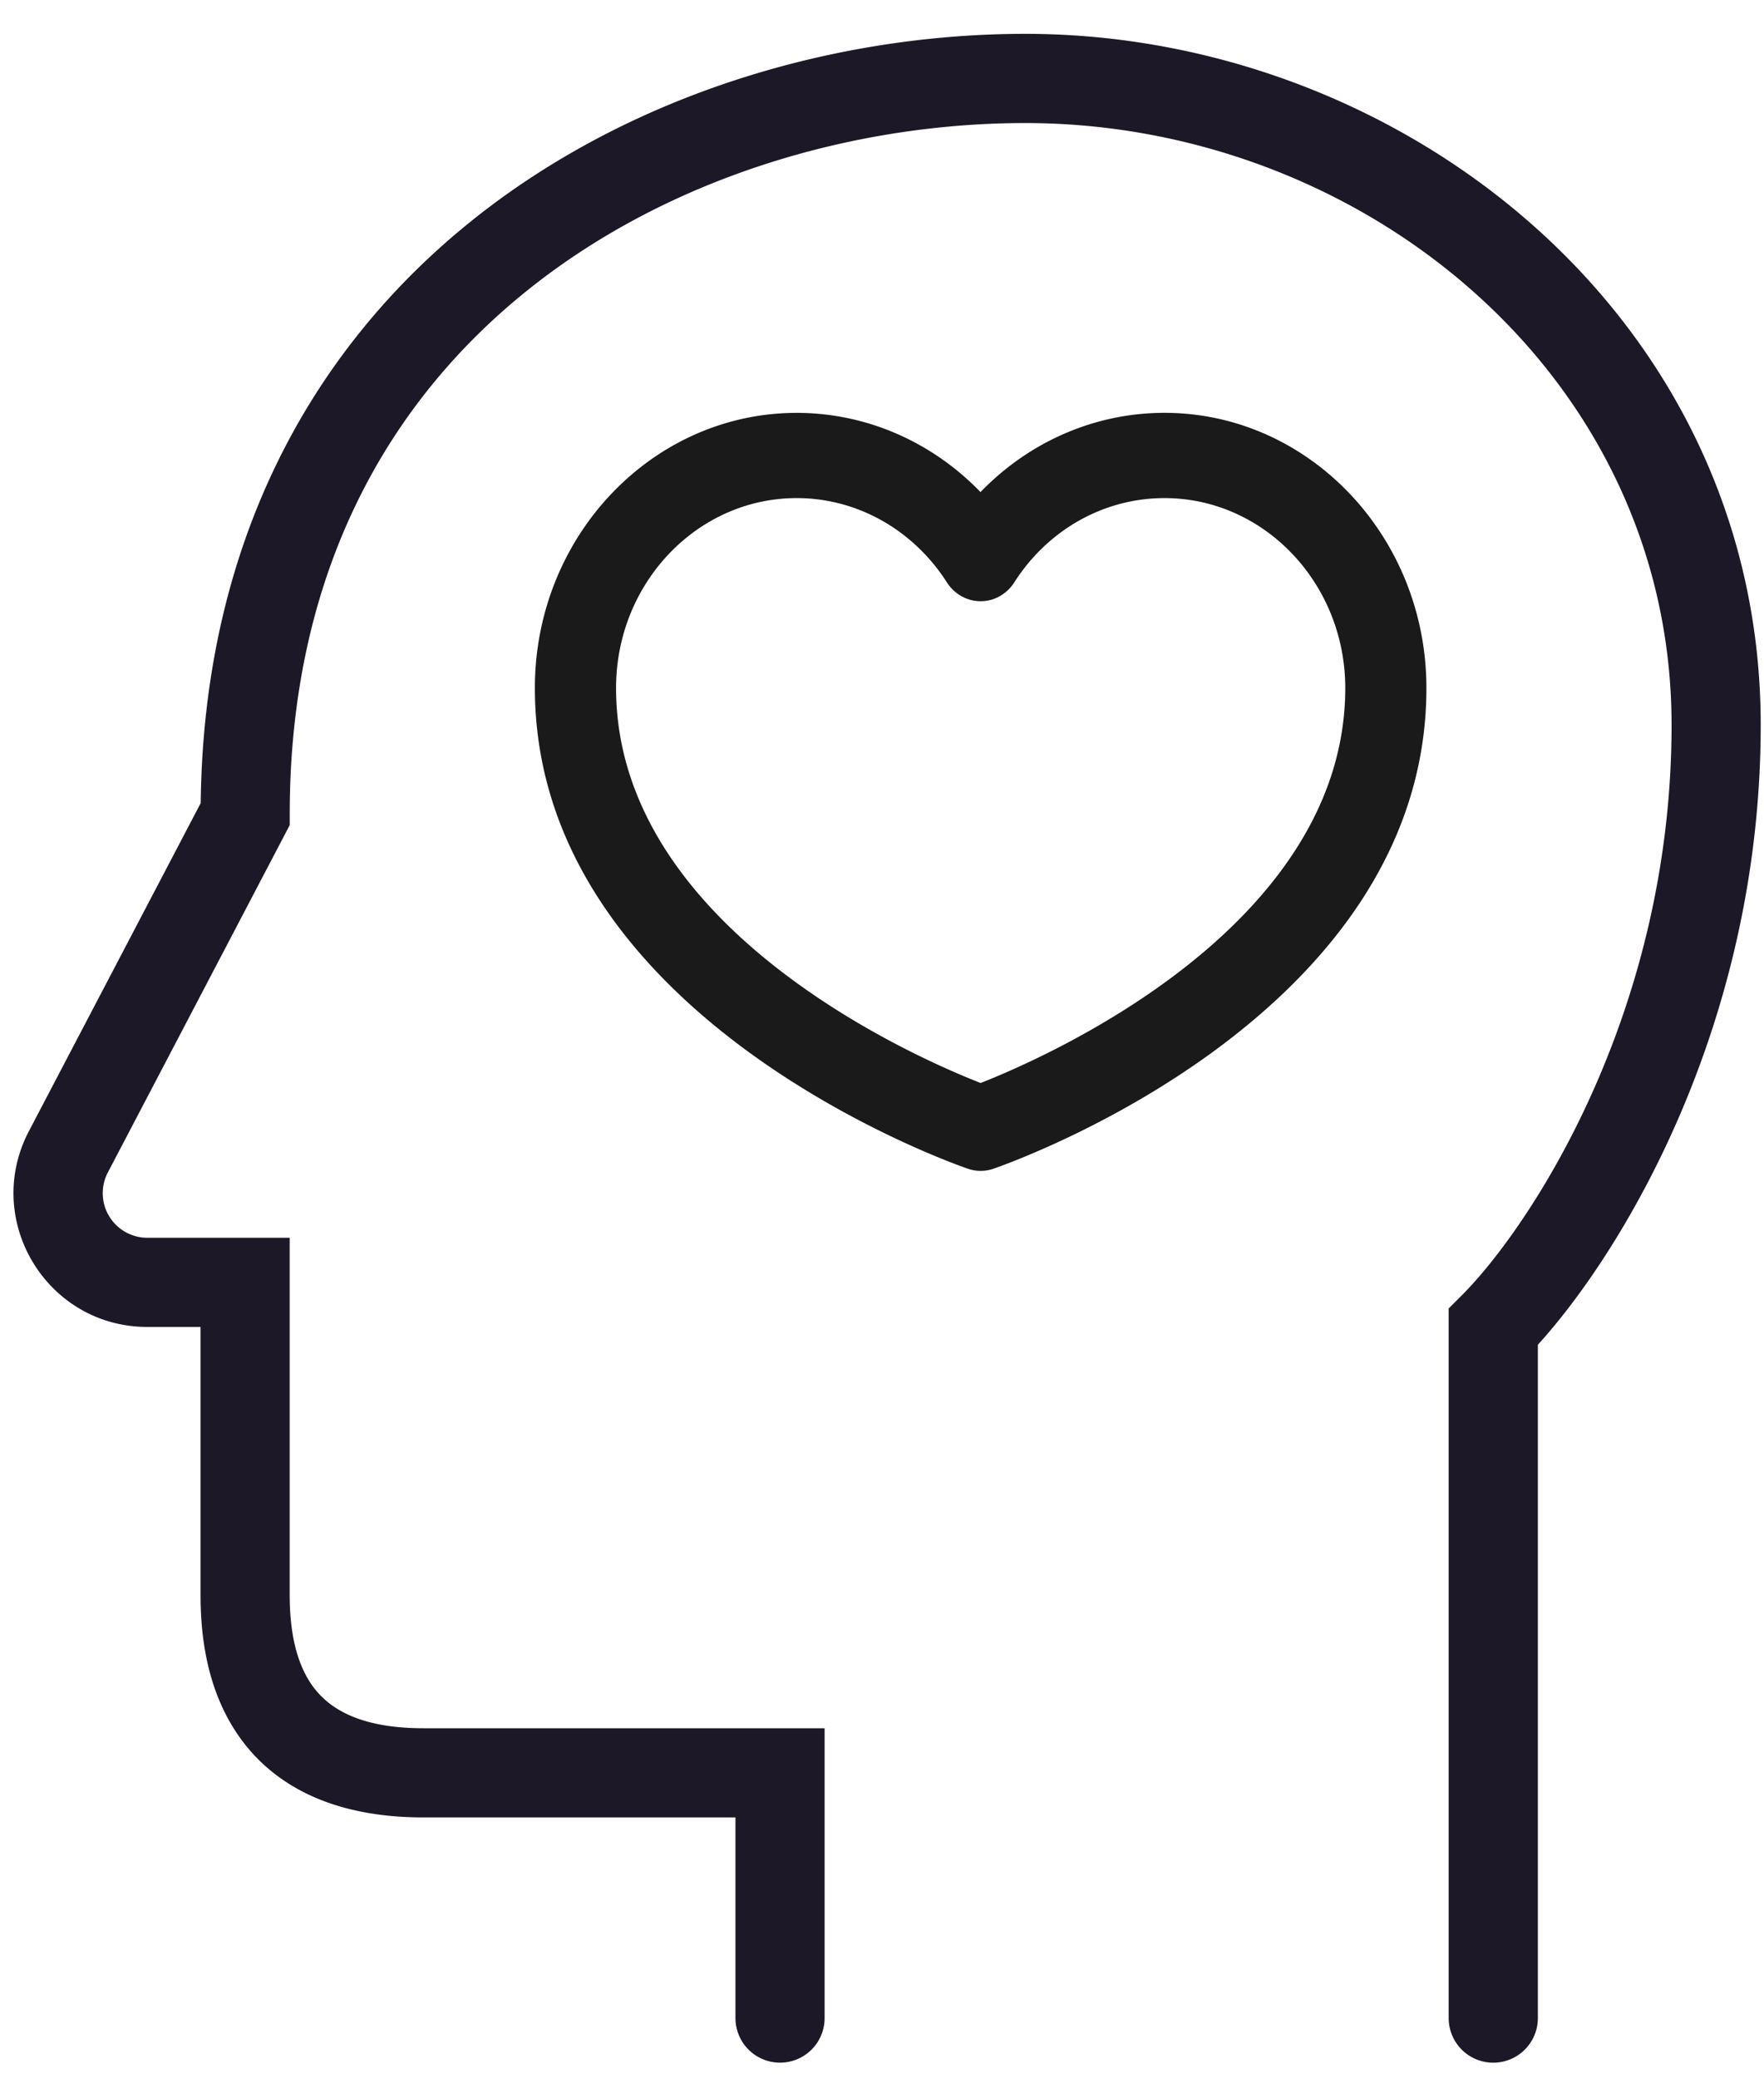 <?xml version="1.0" encoding="UTF-8"?>
<svg xmlns="http://www.w3.org/2000/svg" fill="none" height="53" width="45">
  <path clip-rule="evenodd" d="M12.084 5.588c4.07-3.24 9.306-4.725 14.07-4.725 9.598 0 18.762 7.212 18.762 17.625 0 7.667-3.551 13.461-5.685 15.805v17.171a1.137 1.137 0 0 1-2.275 0V33.368l.333-.333c1.718-1.718 5.353-7.163 5.353-14.547 0-8.918-7.893-15.35-16.488-15.35-4.333 0-9.047 1.357-12.653 4.229-3.572 2.844-6.11 7.21-6.11 13.395v.28L2.751 29.9a1.137 1.137 0 0 0 1.008 1.665H7.39v9.097c0 .789.114 1.641.544 2.276.372.55 1.118 1.135 2.868 1.135h10.234v7.391a1.137 1.137 0 0 1-2.274 0v-5.117h-7.96c-2.344 0-3.873-.836-4.751-2.134-.821-1.213-.935-2.635-.935-3.551v-6.823H3.76c-2.564 0-4.212-2.723-3.022-4.994l4.382-8.365c.077-6.746 2.918-11.67 6.965-14.892z" fill="#1c1827" fill-rule="evenodd"></path>
  <path d="M24.695 29.806a1.003 1.003 0 0 0 .643 0c.451-.156 11.05-3.886 11.05-12.263-.002-3.867-3-7.015-6.683-7.015-1.776 0-3.454.738-4.692 2.021-1.239-1.283-2.915-2.02-4.689-2.02-3.682 0-6.679 3.146-6.679 7.015.001 8.375 10.6 12.106 11.05 12.262zm-4.37-17.104c1.536 0 2.969.804 3.831 2.15.193.301.515.48.859.48.346 0 .668-.18.86-.481.858-1.345 2.29-2.149 3.83-2.149 2.542 0 4.611 2.172 4.613 4.842 0 6.084-7.628 9.417-9.302 10.074-1.676-.655-9.3-3.975-9.3-10.074 0-2.67 2.068-4.842 4.608-4.842z" fill="#1a1a1a"></path>
</svg>
